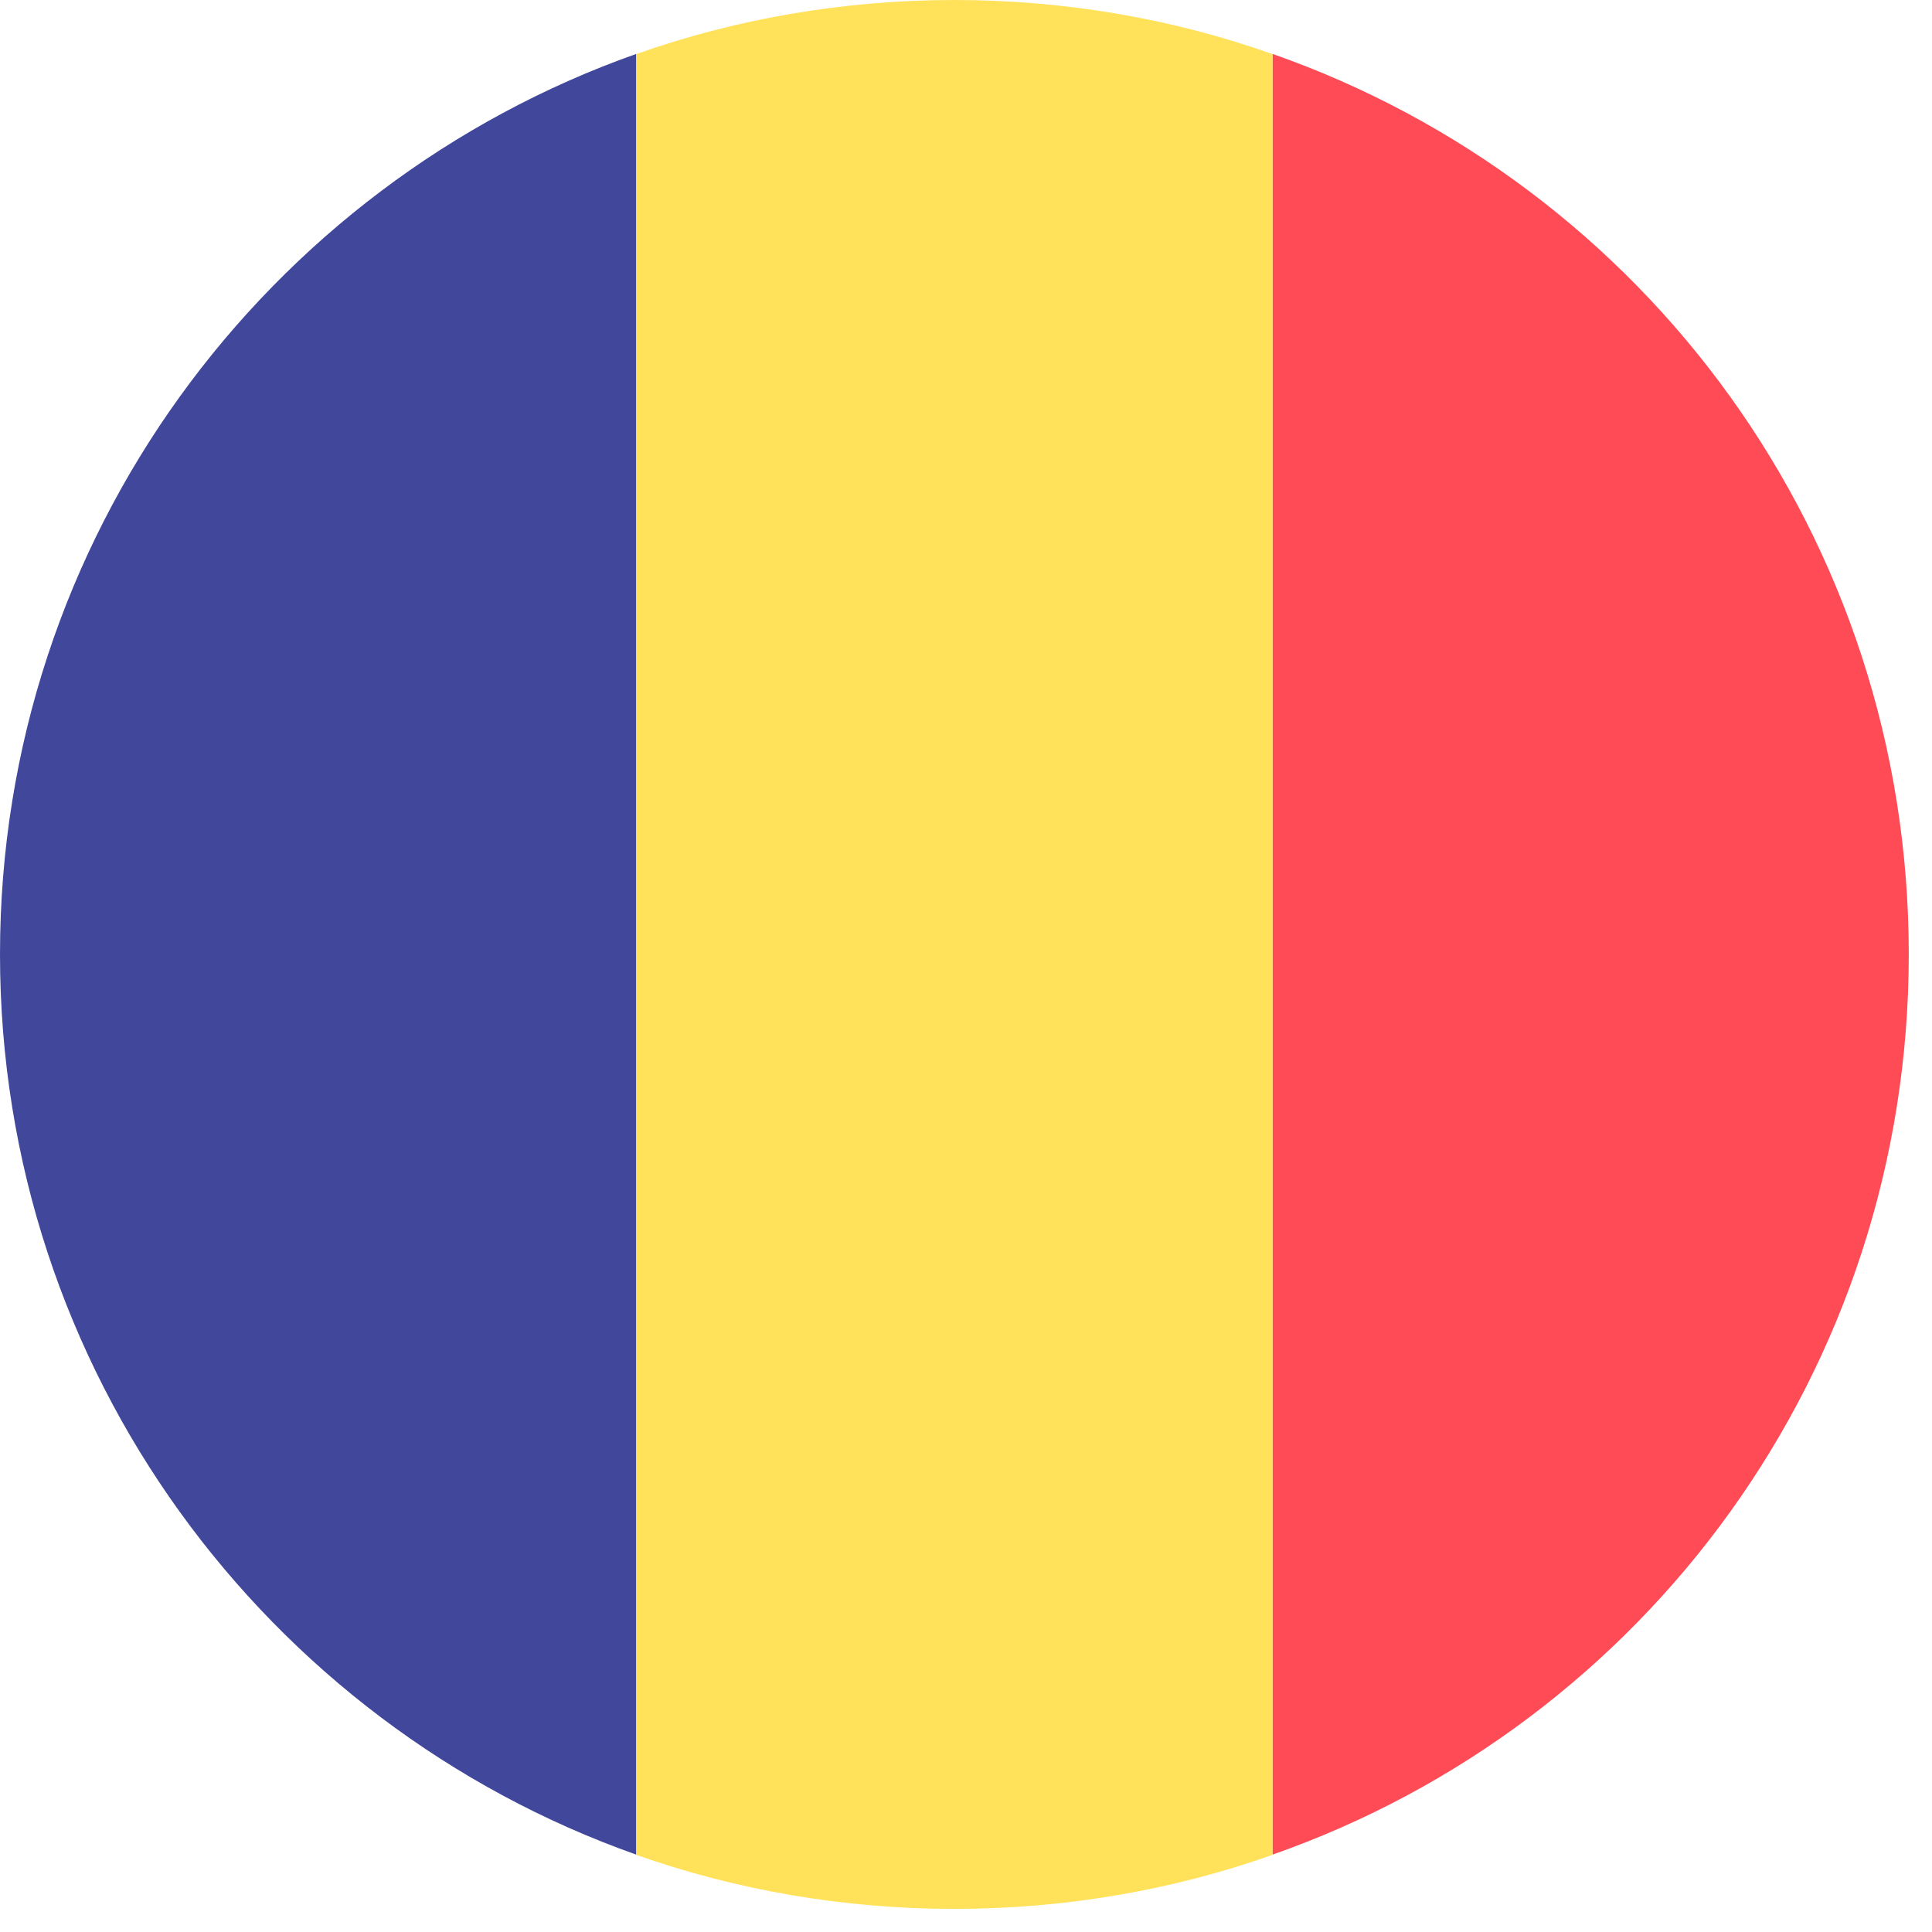 <svg width="50" height="50" viewBox="0 0 50 50" fill="none" xmlns="http://www.w3.org/2000/svg">
<path d="M-1.01854e-06 24.697C-5.47059e-07 35.483 6.916 44.622 16.467 47.998L16.467 1.395C6.916 4.771 -1.49002e-06 13.91 -1.01854e-06 24.697Z" fill="#41479B"/>
<path d="M49.399 24.697C49.399 13.91 42.565 4.771 32.932 1.395L32.932 47.998C42.565 44.622 49.399 35.483 49.399 24.697Z" fill="#FF4B55"/>
<path d="M16.466 48.003C19.018 48.908 21.818 49.402 24.7 49.402C27.581 49.402 30.381 48.908 32.933 48.003L32.933 1.4C30.381 0.494 27.581 -4.30057e-06 24.7 -4.1746e-06C21.818 -4.04864e-06 19.018 0.494 16.466 1.4L16.466 48.003Z" fill="#FFE15A"/>
</svg>
